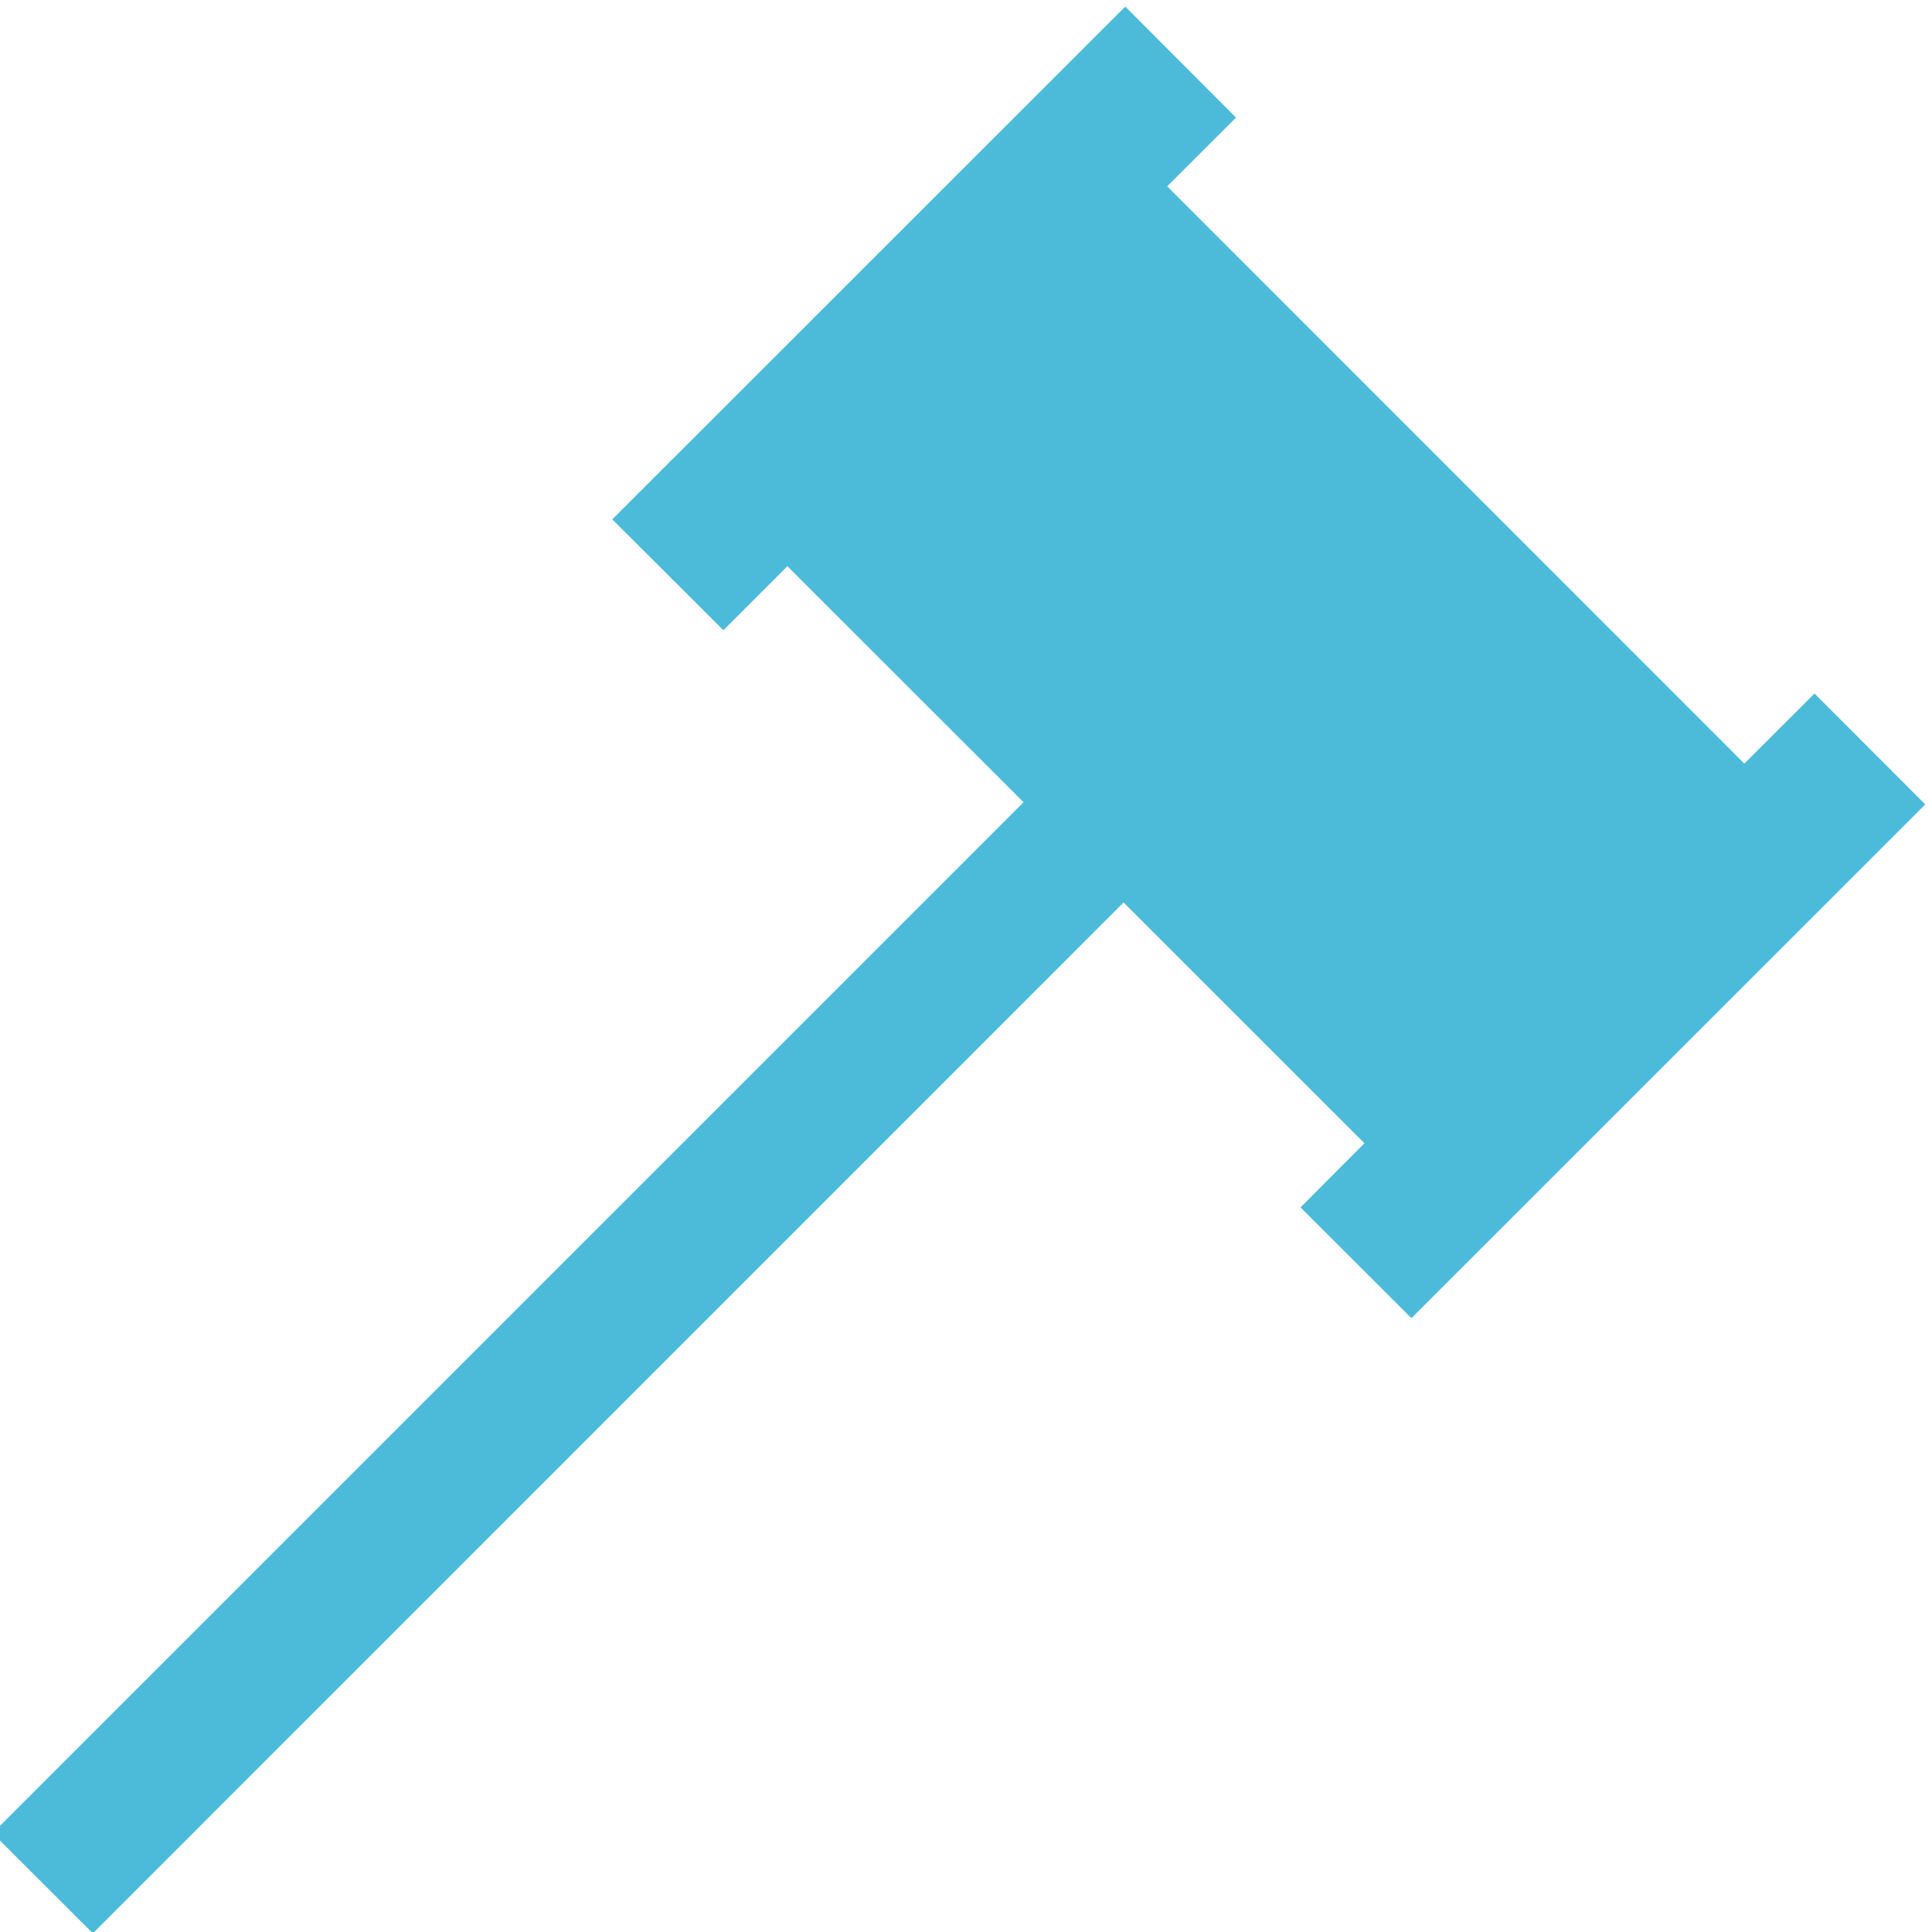 <?xml version="1.0" encoding="UTF-8"?> <svg xmlns="http://www.w3.org/2000/svg" viewBox="191.225 122.579 23 23" width="23px" height="23px"><title>1148</title><g stroke="none" stroke-width="1" fill="none" fill-rule="evenodd" transform="matrix(1.438, 0, 0, 1.438, 191.226, 121.044)"><path d="M14.44,7.389 L9.662,2.61 L10.232,2.041 L9.315,1.122 L5.068,5.367 L5.988,6.285 L6.518,5.755 L8.473,7.709 L-0.062,16.244 L0.768,17.073 L9.301,8.539 L11.295,10.532 L10.766,11.063 L11.684,11.98 L15.938,7.727 L15.021,6.809 L14.44,7.389 Z" class="si-glyph-fill" style="fill: rgb(76, 187, 217);"></path></g></svg> 